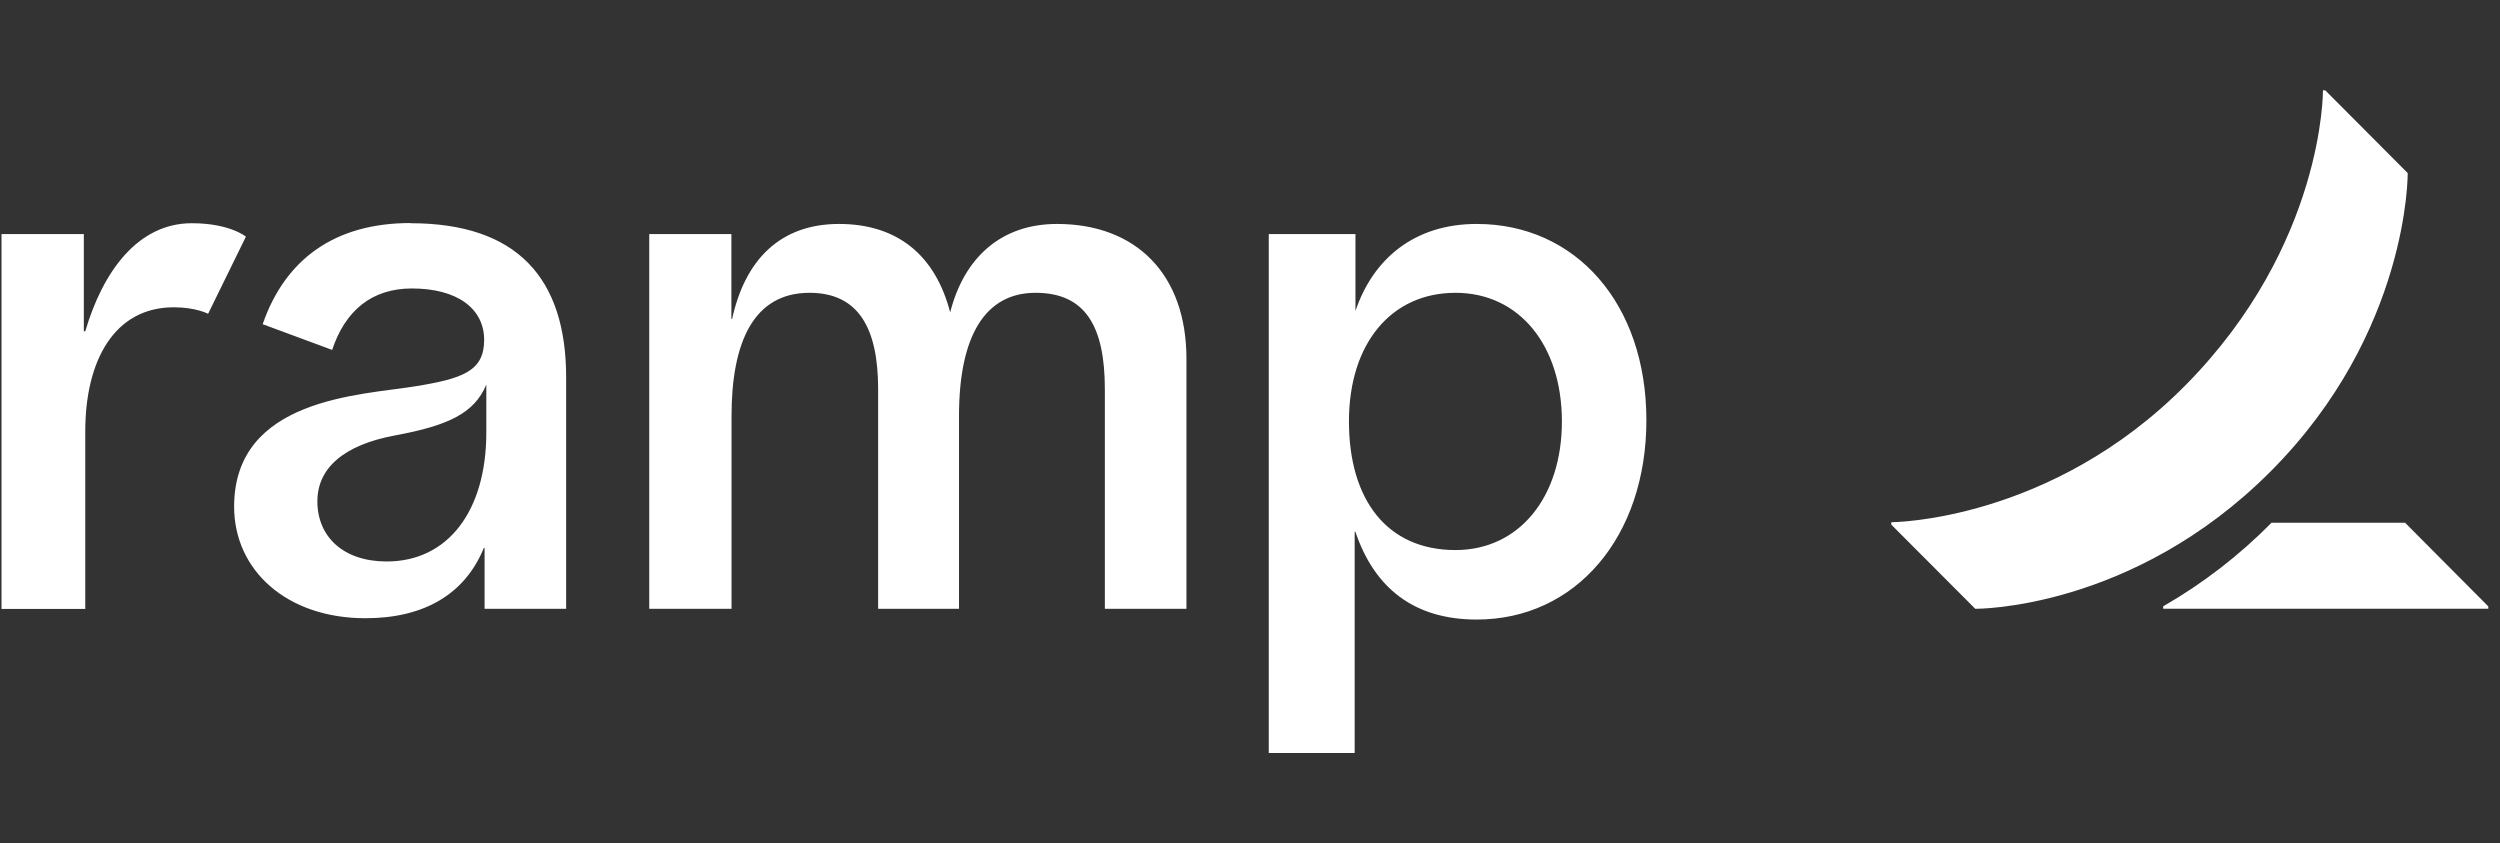 <svg width="83" height="28" viewBox="0 0 83 28" fill="none" xmlns="http://www.w3.org/2000/svg">
<rect x="0" y="0" width="83" height="28" fill="#333333" stroke="none"/>
<g clip-path="url(#clip0_1742_8536)">
<g clip-path="url(#clip1_1742_8536)">
<path d="M5.771 10.202C3.799 10.202 2.831 11.964 2.831 14.32V20.216H0.05V7.771H2.783V10.999H2.831C3.414 9.014 4.577 7.411 6.369 7.411C7.631 7.411 8.164 7.857 8.164 7.857L6.909 10.418C6.909 10.418 6.508 10.202 5.771 10.202ZM39.39 11.91V20.212H36.681V12.92C36.681 10.828 36.033 9.721 34.379 9.721C32.725 9.721 31.839 11.122 31.839 13.811V20.212H29.154V12.92C29.154 10.909 28.513 9.721 26.876 9.721C25.007 9.721 24.287 11.381 24.287 13.811V20.212H21.555V7.771H24.282V10.588H24.307C24.732 8.638 25.894 7.435 27.854 7.435C29.815 7.435 31.06 8.494 31.546 10.372C32.003 8.57 33.221 7.435 35.093 7.435C37.71 7.435 39.39 9.095 39.39 11.91ZM13.629 7.405C11.116 7.405 9.47 8.602 8.72 10.763L11.027 11.617C11.461 10.319 12.334 9.577 13.676 9.577C15.187 9.577 16.074 10.25 16.074 11.284C16.074 12.319 15.368 12.571 13.766 12.829C11.993 13.118 7.773 13.215 7.773 16.819C7.773 18.933 9.517 20.525 12.133 20.525C14.102 20.525 15.443 19.709 16.064 18.191H16.088V20.212H18.796V12.56C18.806 9.212 17.145 7.411 13.629 7.411V7.405ZM16.146 14.355C16.146 16.964 14.873 18.641 12.838 18.641C11.399 18.641 10.537 17.822 10.537 16.642C10.537 15.535 11.424 14.767 13.125 14.454C14.866 14.13 15.743 13.73 16.146 12.77V14.355ZM49.028 7.435C46.956 7.435 45.586 8.593 45.001 10.324V7.771H42.123V25H44.975V17.655H44.999C45.634 19.534 46.956 20.569 49.026 20.569C52.31 20.569 54.66 17.826 54.66 13.951C54.66 10.076 52.31 7.435 49.028 7.435ZM48.321 18.262C46.047 18.262 44.785 16.589 44.785 13.992C44.785 11.395 46.195 9.721 48.321 9.721C50.447 9.721 51.855 11.477 51.855 13.992C51.855 16.507 50.438 18.262 48.32 18.262H48.321ZM82.612 20.133V20.209H71.818V20.13C73.136 19.372 74.346 18.439 75.415 17.355H79.849L82.612 20.133ZM79.936 5.746L77.2 3H77.122C77.122 3 77.168 8.118 72.574 12.774C68.078 17.329 62.791 17.338 62.791 17.338V17.418L65.579 20.212C65.579 20.212 70.788 20.265 75.39 15.646C79.992 11.027 79.936 5.746 79.936 5.746Z" fill="white"/>
</g>
</g>
<defs>
<clipPath id="clip0_1742_8536">
<rect width="82.562" height="28" fill="white" transform="translate(0.05)"/>
</clipPath>
<clipPath id="clip1_1742_8536">
<rect width="82.562" height="28" fill="white" transform="translate(0.05)"/>
</clipPath>
</defs>
</svg>
